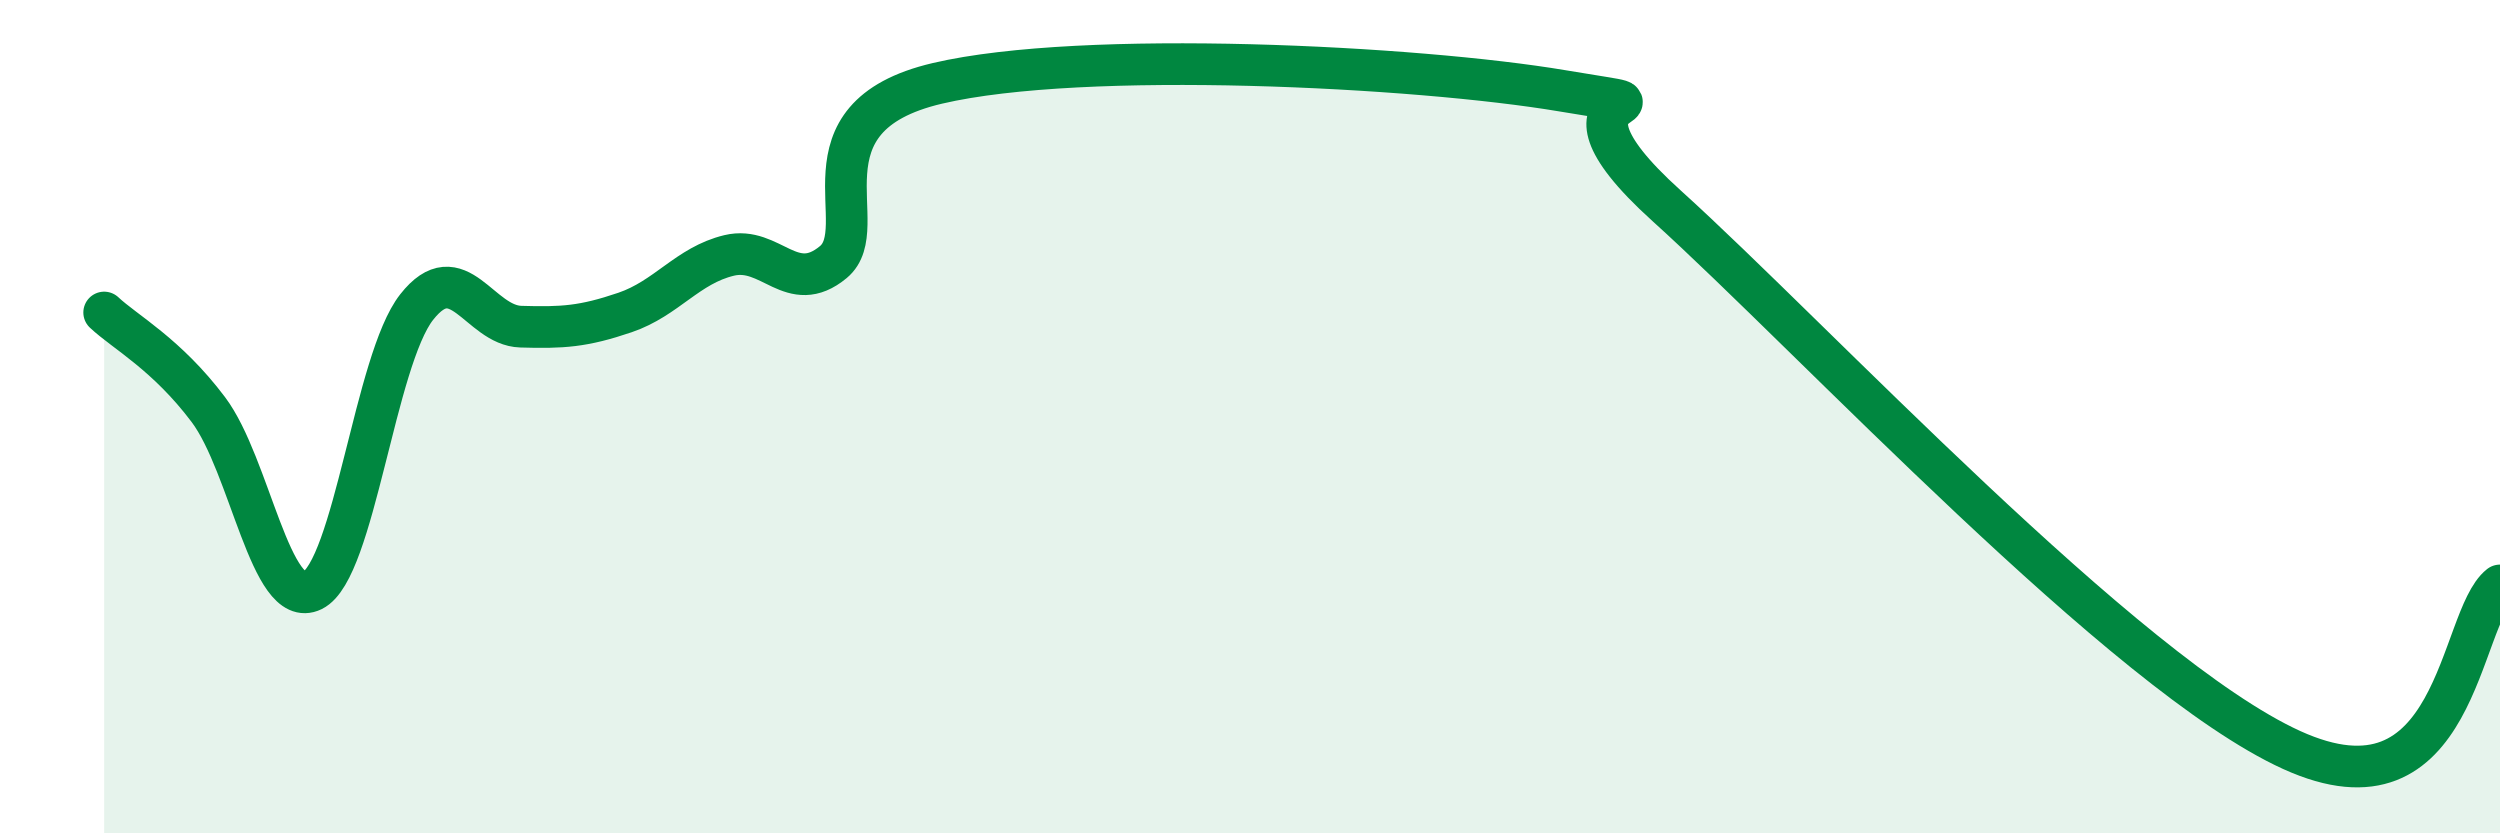 
    <svg width="60" height="20" viewBox="0 0 60 20" xmlns="http://www.w3.org/2000/svg">
      <path
        d="M 2.5,7.5 C 3,7.97 4,8.5 5,9.83 C 6,11.16 6.5,14.66 7.5,14.17 C 8.5,13.68 9,8.64 10,7.37 C 11,6.1 11.5,7.81 12.5,7.84 C 13.5,7.87 14,7.84 15,7.5 C 16,7.16 16.5,6.37 17.5,6.13 C 18.5,5.89 19,7.12 20,6.29 C 21,5.46 19,2.82 22.5,2 C 26,1.18 34,1.59 37.5,2.18 C 41,2.77 36.5,1.78 40,4.94 C 43.5,8.1 51,16.18 55,18 C 59,19.82 59,14.84 60,14.05L60 20L2.5 20Z"
        fill="#008740"
        opacity="0.1"
        stroke-linecap="round"
        stroke-linejoin="round"
      />
      <path
        d="M 2.5,7.5 C 3,7.97 4,8.5 5,9.83 C 6,11.16 6.5,14.66 7.5,14.17 C 8.5,13.68 9,8.64 10,7.37 C 11,6.1 11.5,7.81 12.5,7.84 C 13.5,7.87 14,7.84 15,7.5 C 16,7.16 16.5,6.37 17.5,6.13 C 18.5,5.89 19,7.12 20,6.29 C 21,5.46 19,2.82 22.5,2 C 26,1.18 34,1.59 37.5,2.18 C 41,2.77 36.5,1.78 40,4.94 C 43.5,8.1 51,16.18 55,18 C 59,19.82 59,14.84 60,14.05"
        stroke="#008740"
        stroke-width="1"
        fill="none"
        stroke-linecap="round"
        stroke-linejoin="round"
      />
    </svg>
  